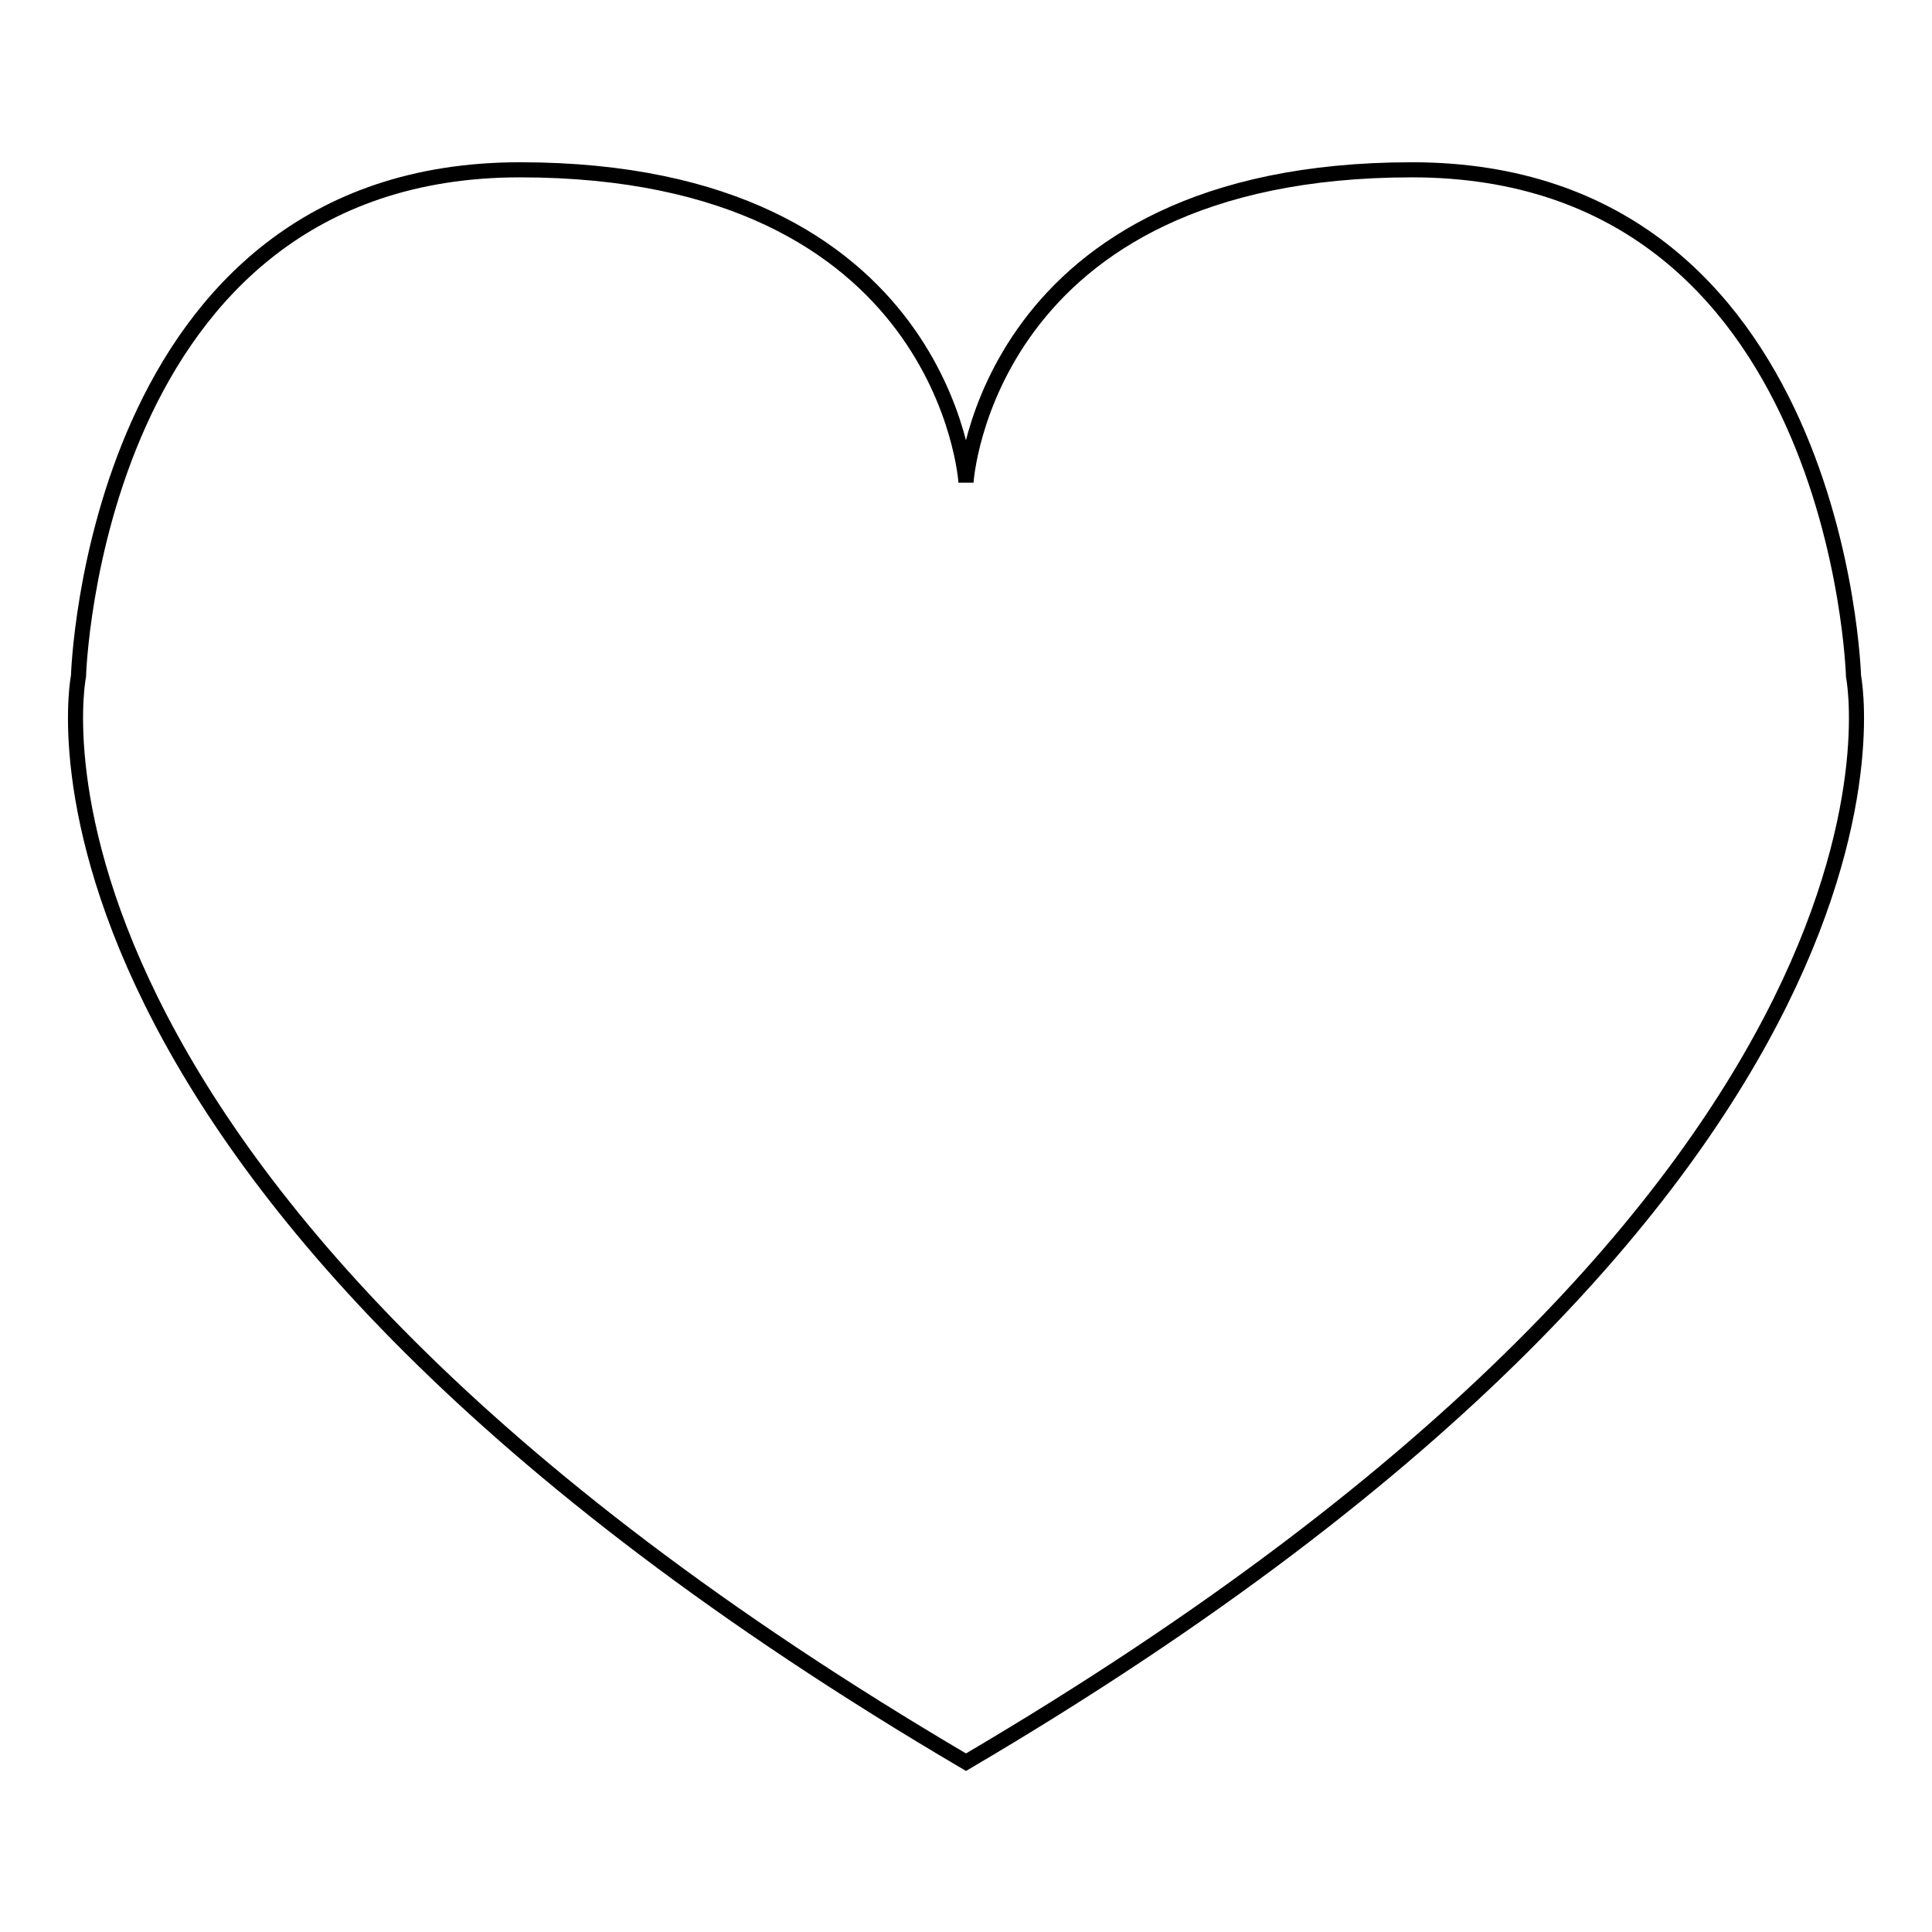 <?xml version="1.0" encoding="utf-8"?>
<!-- Svg Vector Icons : http://www.onlinewebfonts.com/icon -->
<!DOCTYPE svg PUBLIC "-//W3C//DTD SVG 1.1//EN" "http://www.w3.org/Graphics/SVG/1.1/DTD/svg11.dtd">
<svg version="1.1" xmlns="http://www.w3.org/2000/svg" xmlns:xlink="http://www.w3.org/1999/xlink" x="0px" y="0px" viewBox="0 0 256 256" enable-background="new 0 0 256 256" xml:space="preserve">
<g> <path stroke-width="2" fill-opacity="0" stroke="#000000"  d="M128,233.5C259.1,156.4,245.6,89.6,245.6,89.6s-1.9-67.1-58.5-67.1c-56.6,0-59.1,41.4-59.1,41.4 s-2.6-41.4-59.1-41.4c-56.6,0-58.5,67.1-58.5,67.1S-3.1,156.4,128,233.5z"/></g>
</svg>